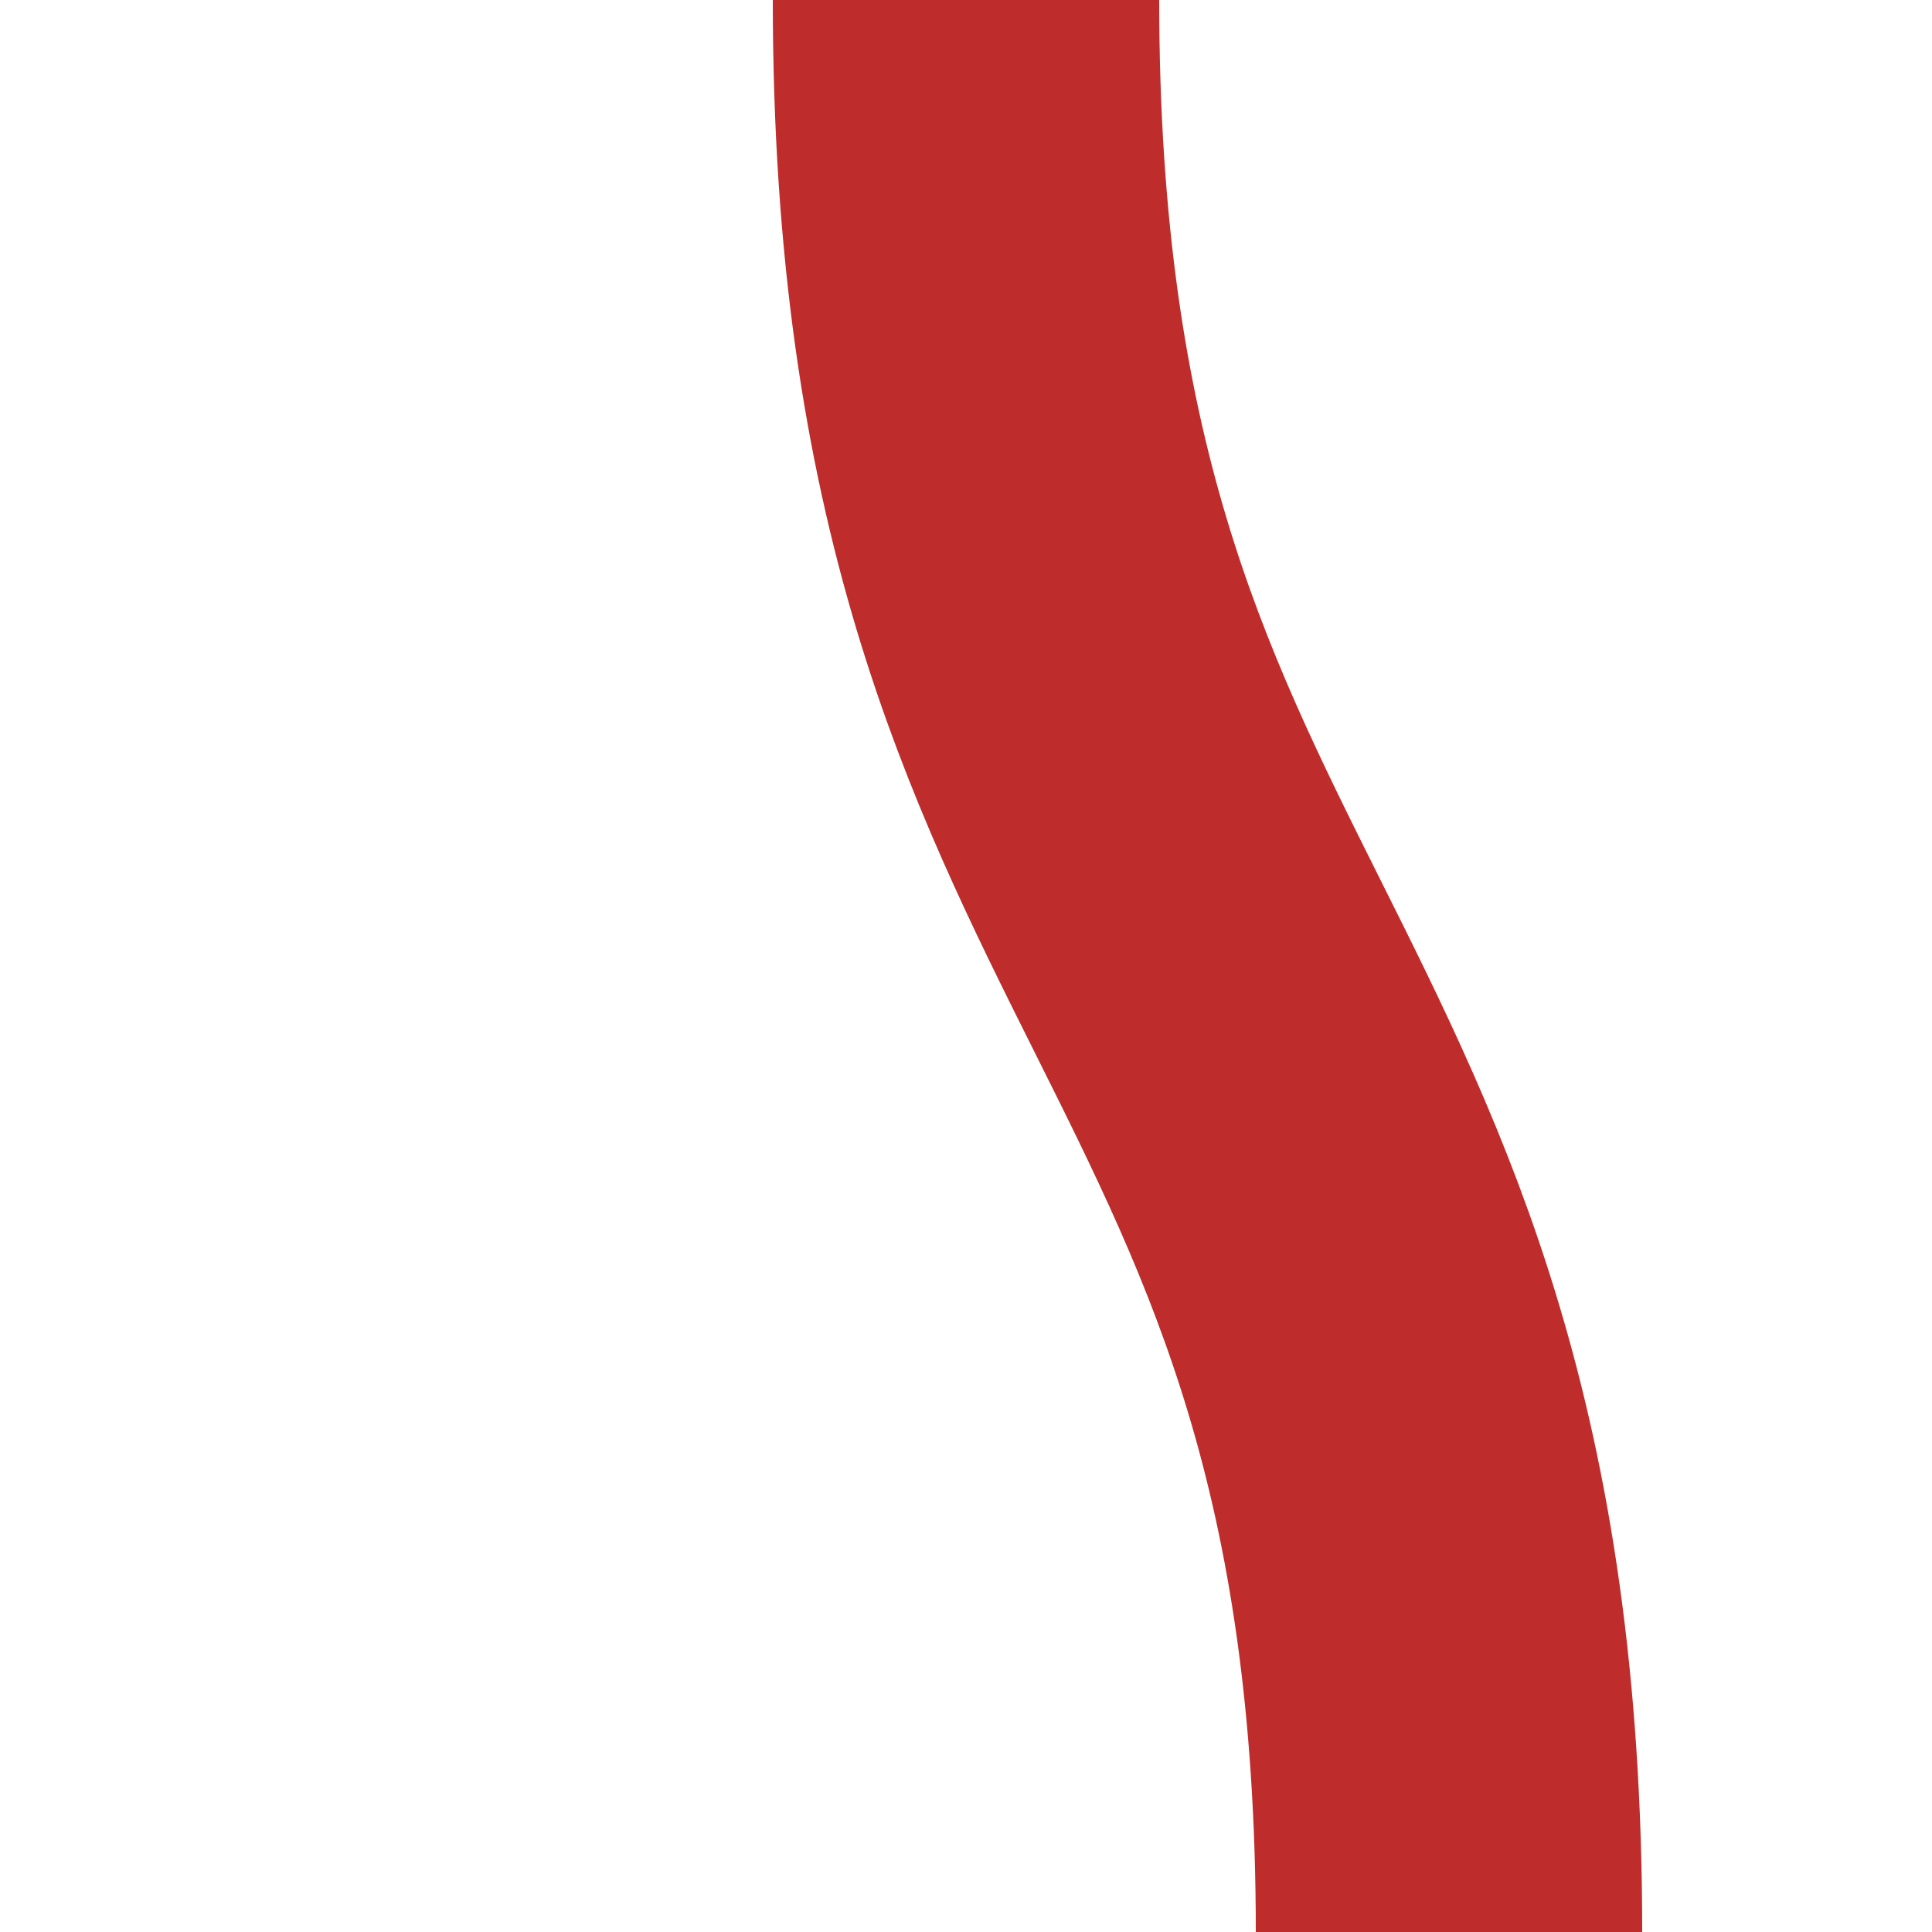 <?xml version="1.0" encoding="iso-8859-1"?>
<!DOCTYPE svg PUBLIC "-//W3C//DTD SVG 1.1//EN" "http://www.w3.org/Graphics/SVG/1.1/DTD/svg11.dtd">
<!-- created by axpde for Wikipedia -->
<svg xmlns="http://www.w3.org/2000/svg"
     width="500" height="500" viewBox="250 0 500 500">
<title>BS2icon Strecke</title>

<path d="M 500,0 C 500,125 531.25,187.5 562.5,250 C 593.75,312.5 625,375 625,500"
	stroke="#be2d2c" stroke-width="100" fill="none" />
</svg>
